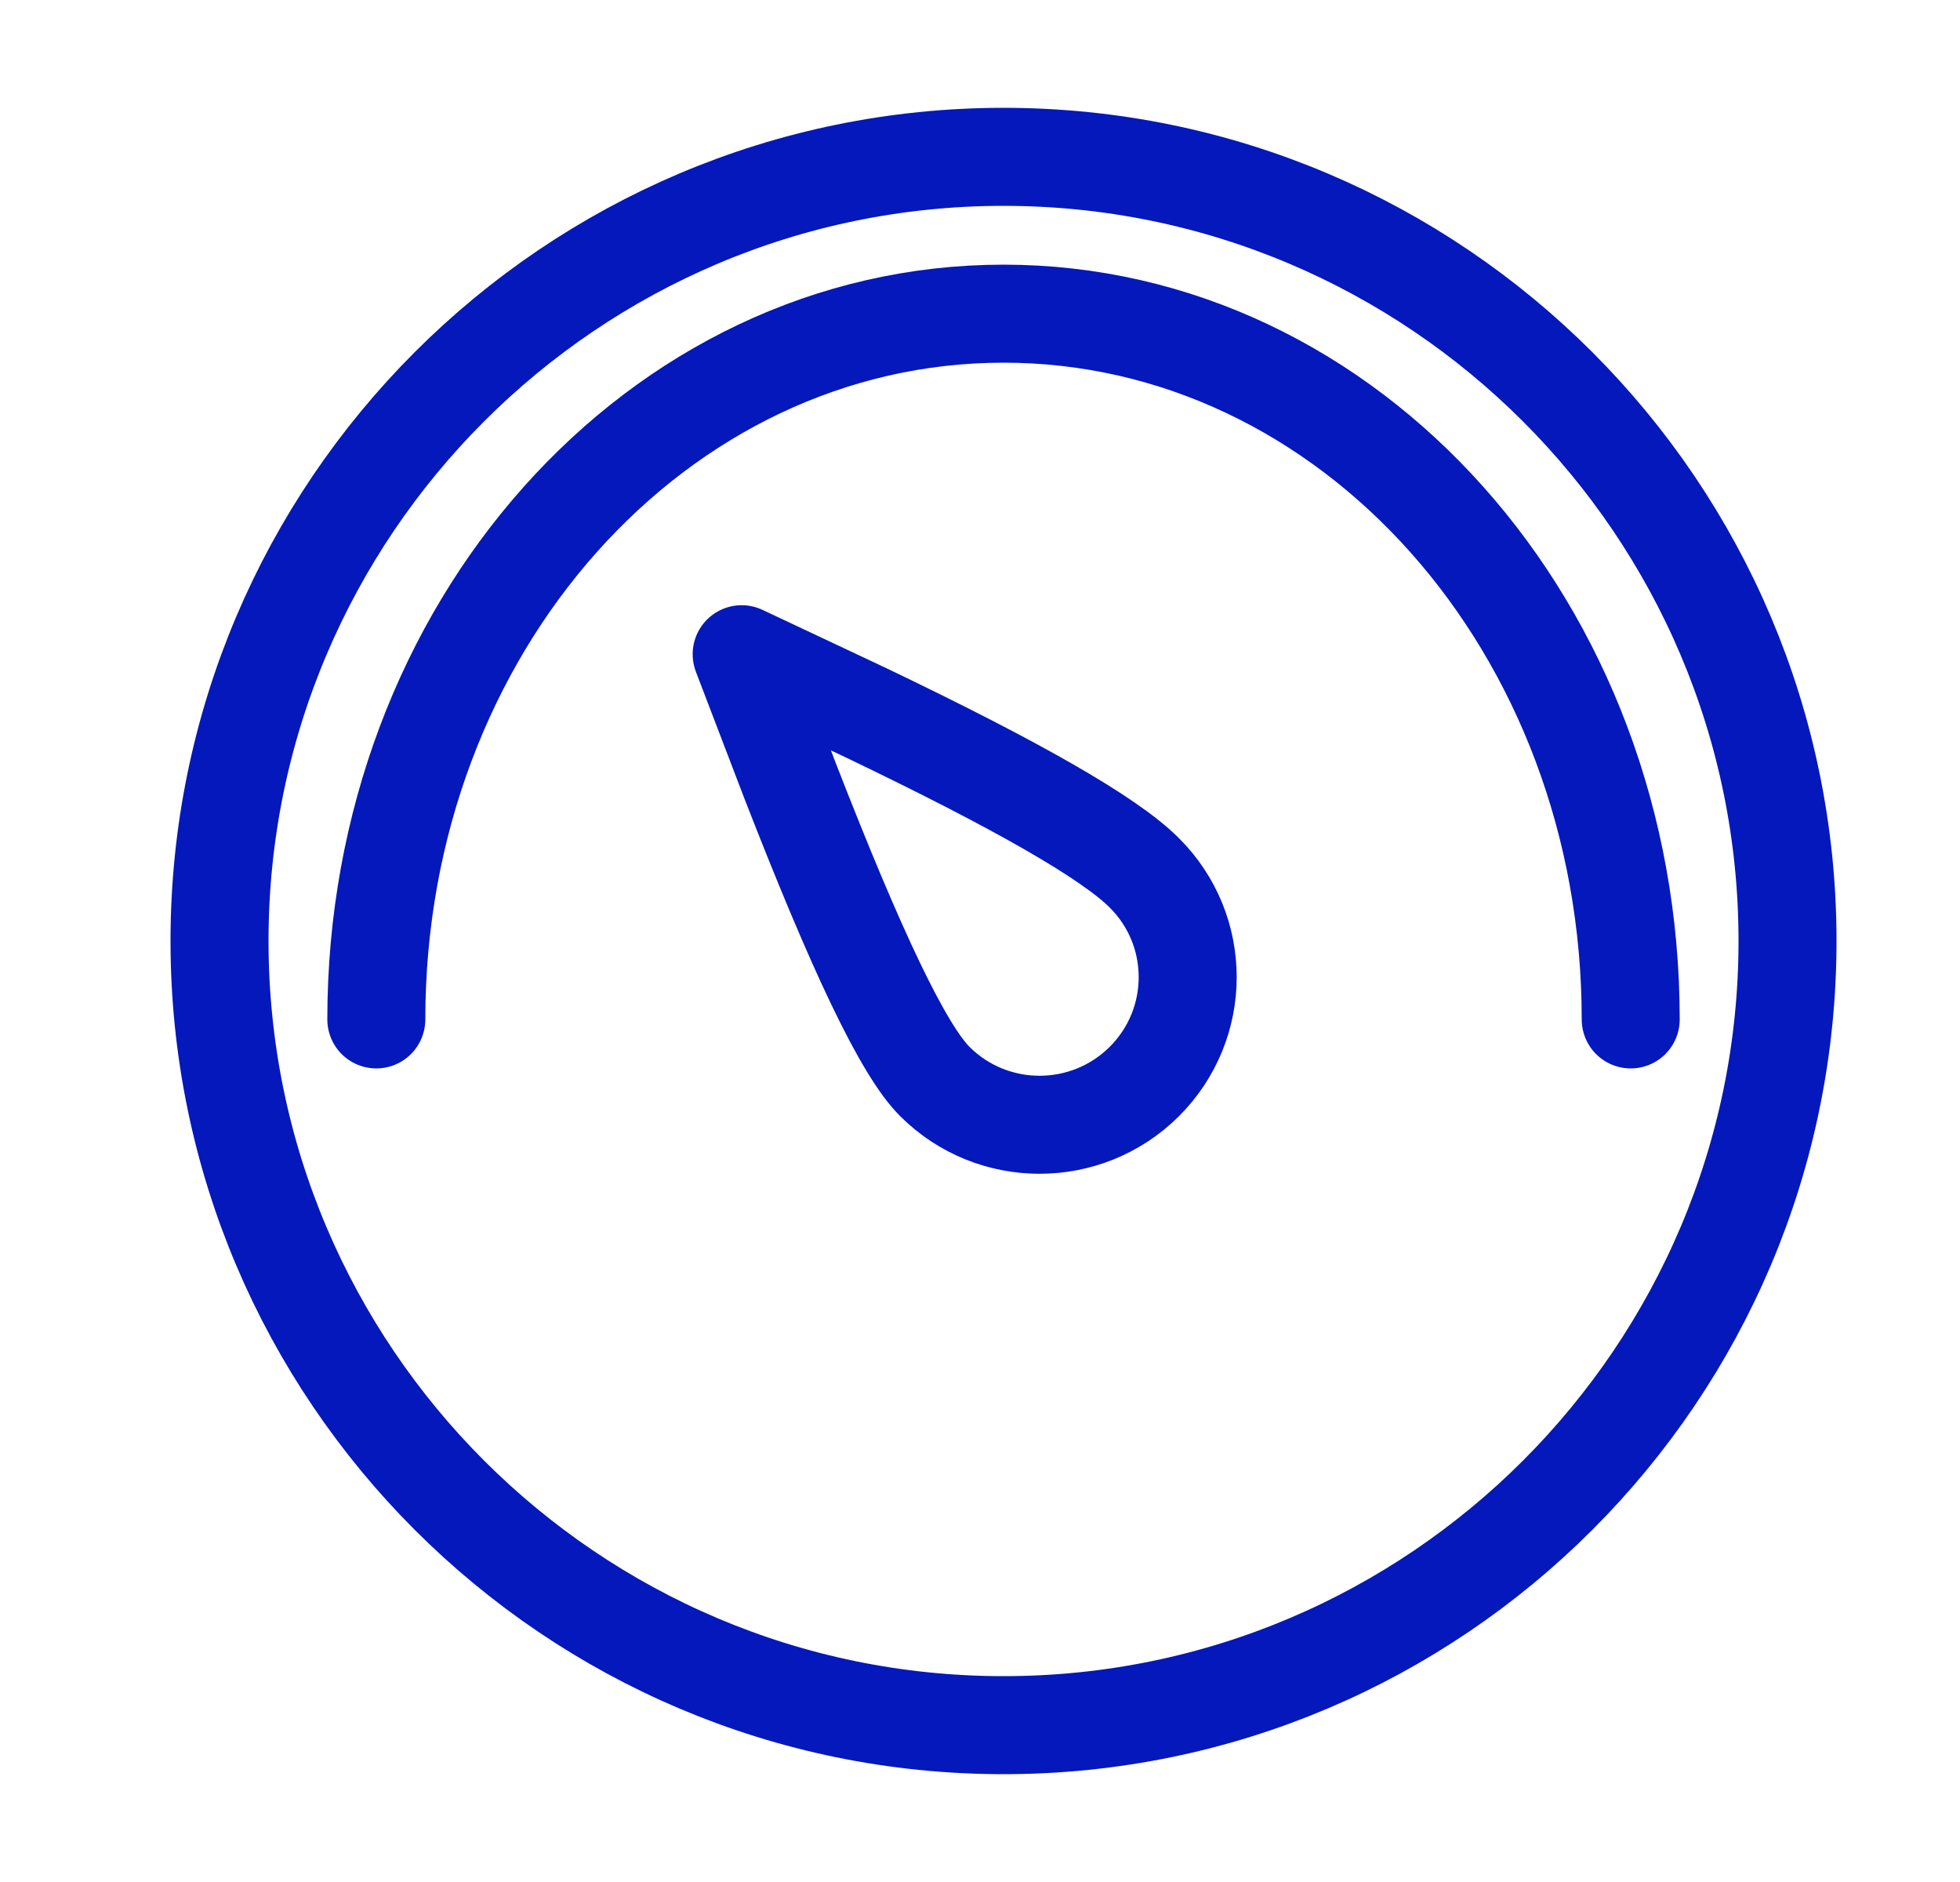 <svg width="25" height="24" viewBox="0 0 25 24" fill="none" xmlns="http://www.w3.org/2000/svg">
<path d="M4.8 13C4.8 8 8.389 4 12.8 4C17.212 4 20.8 8 20.8 13M12.8 2C7.286 2 2.8 6.486 2.8 12C2.8 17.514 7.286 22 12.8 22C18.315 22 22.8 17.514 22.8 12C22.8 6.486 18.314 2 12.8 2ZM9.46 8.343L10.076 9.953C10.929 12.146 11.523 13.393 11.925 13.793C12.662 14.527 13.857 14.527 14.595 13.793C15.334 13.057 15.334 11.864 14.594 11.129C14.143 10.68 12.975 10.014 11.043 9.088L9.46 8.343Z" stroke="#0418BC" stroke-width="1.25" stroke-linecap="round" stroke-linejoin="round"/>
</svg>
